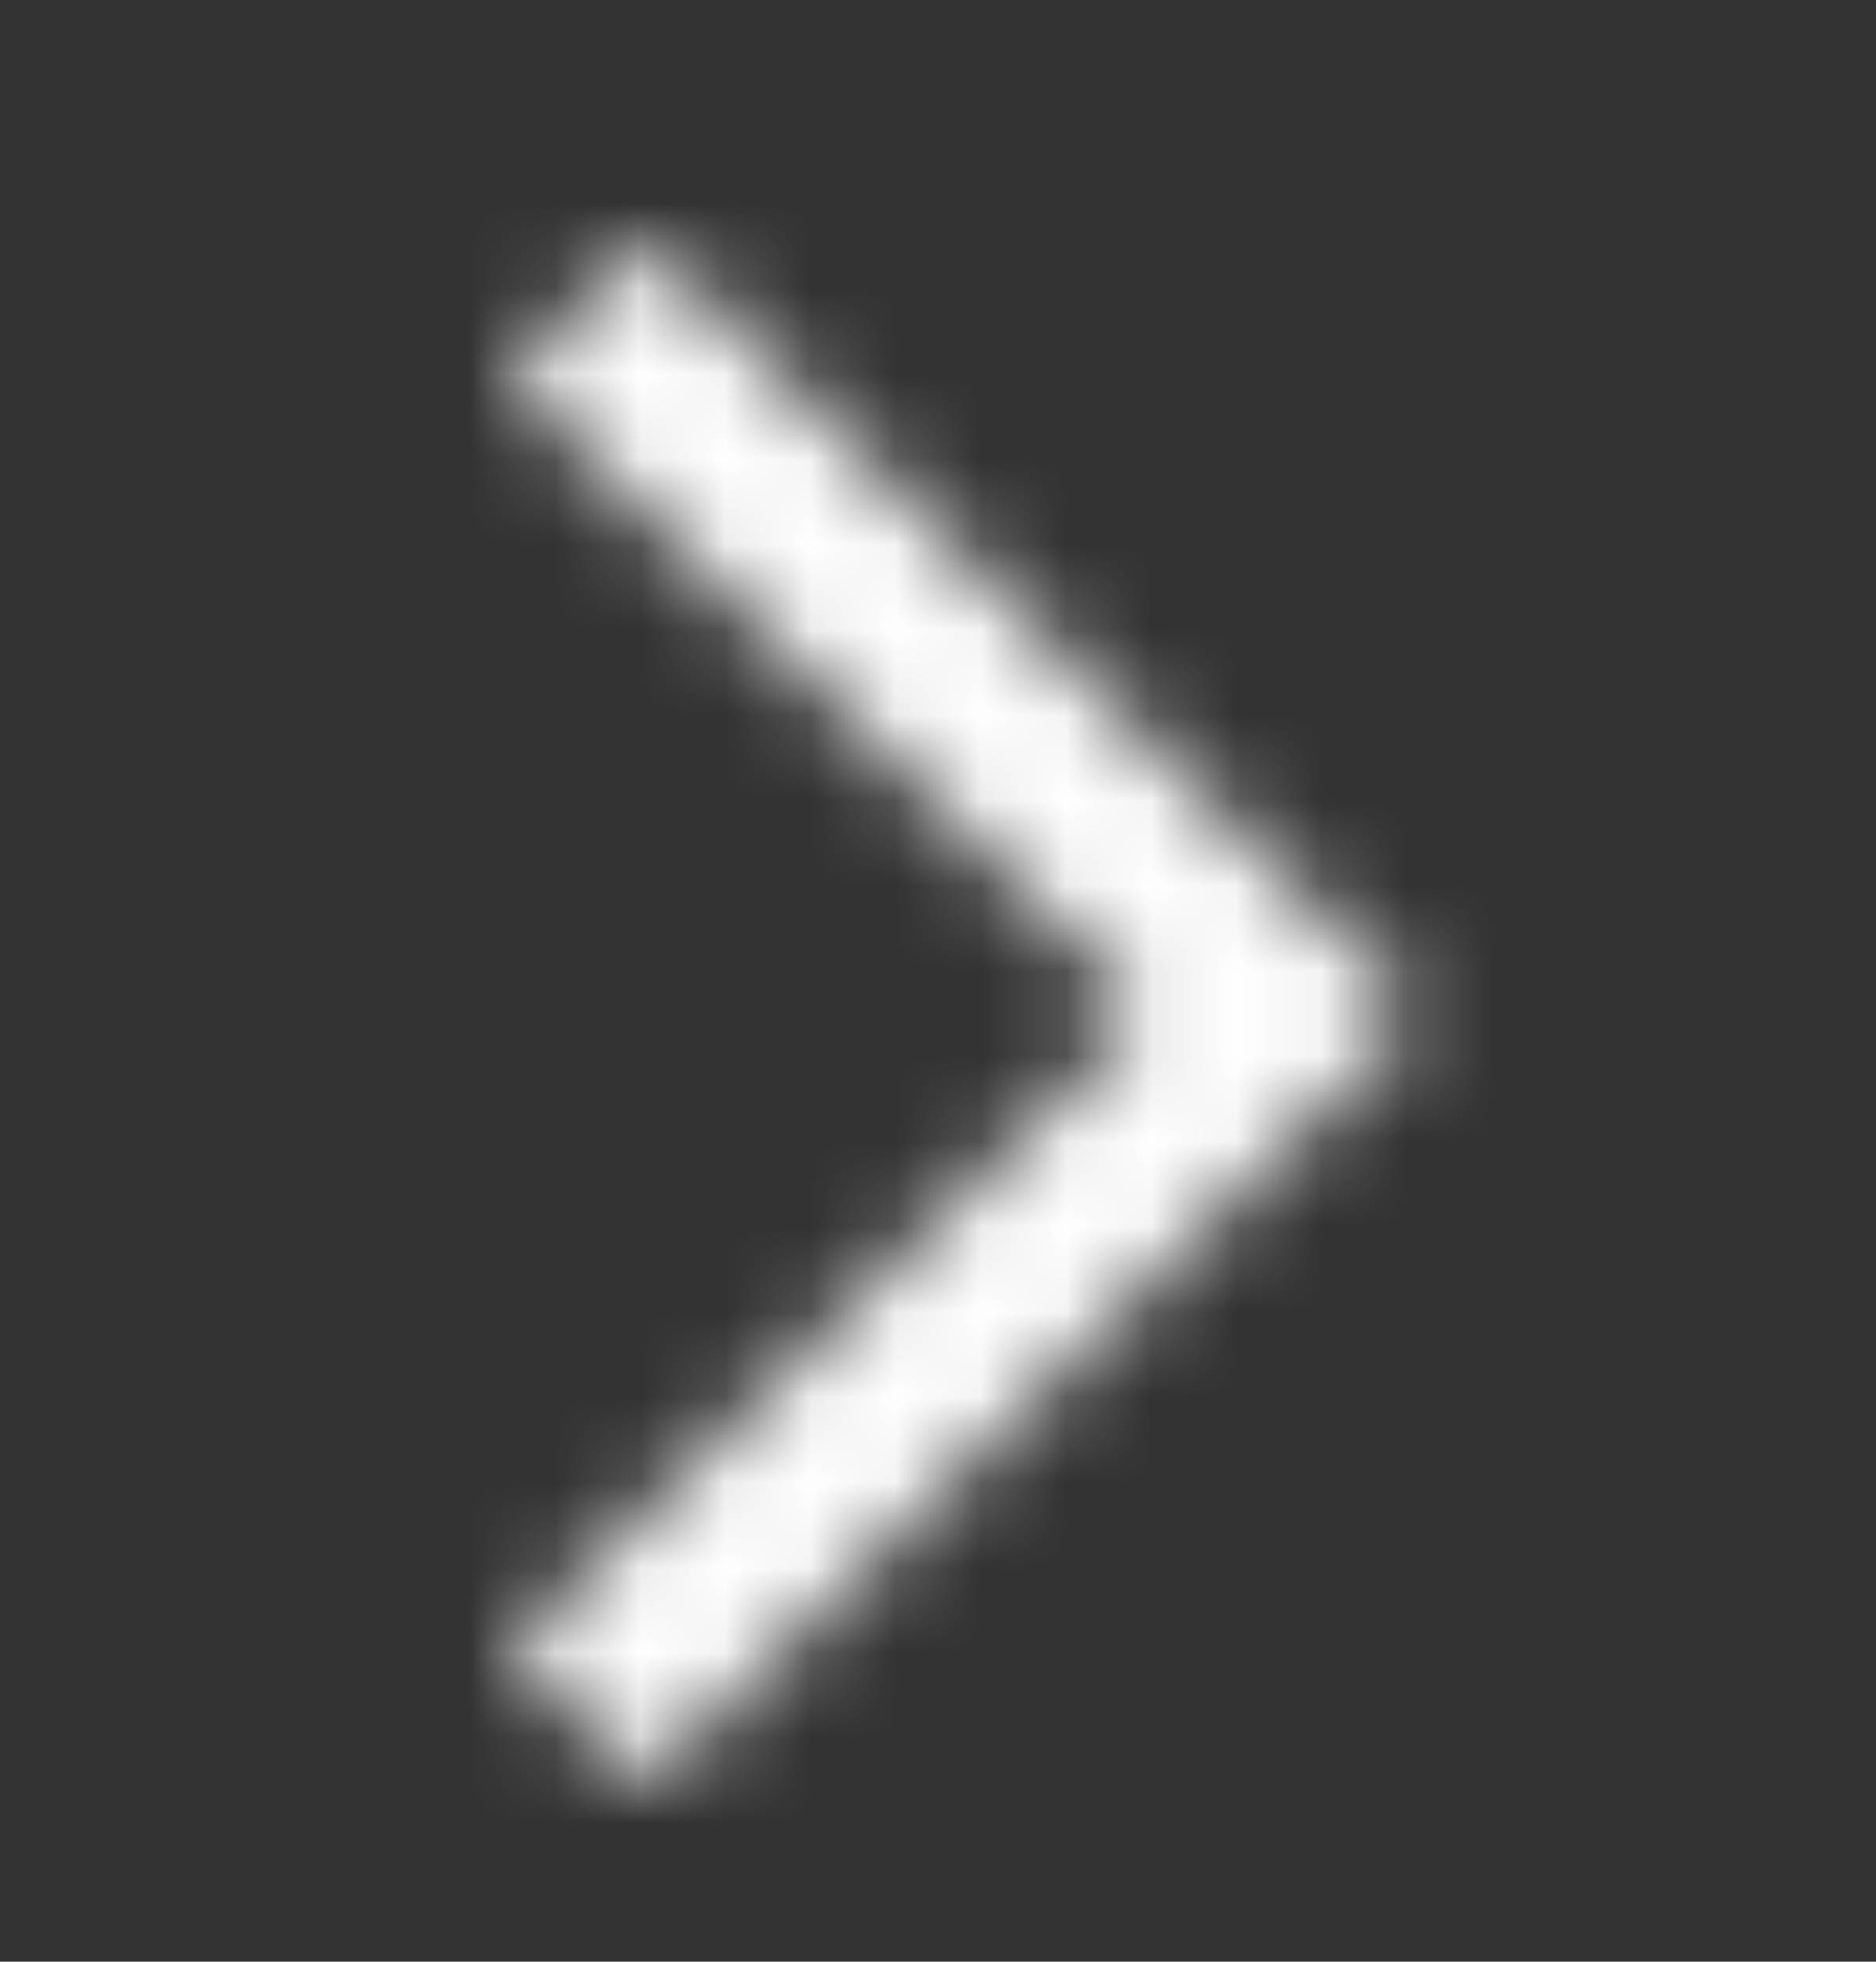 <svg width="22" height="23" viewBox="0 0 22 23" xmlns="http://www.w3.org/2000/svg" xmlns:xlink="http://www.w3.org/1999/xlink">
    <rect x="0" y="0" width="22" height="23" fill="#333333" stroke="none"/>
    <defs>
        <path id="nekztxr4ha" d="m5.95 18.453 1.622 1.622L16.647 11 7.572 1.925 5.949 3.547 13.402 11z"/>
    </defs>
    <g transform="translate(0 .881)" fill="none" fill-rule="evenodd">
        <mask id="anmb9jtk3b" fill="#fff">
            <use xlink:href="#nekztxr4ha"/>
        </mask>
        <g mask="url(#anmb9jtk3b)" fill="#FFF" fill-rule="nonzero">
            <path d="M0 0h22v22H0z"/>
        </g>
    </g>
</svg>